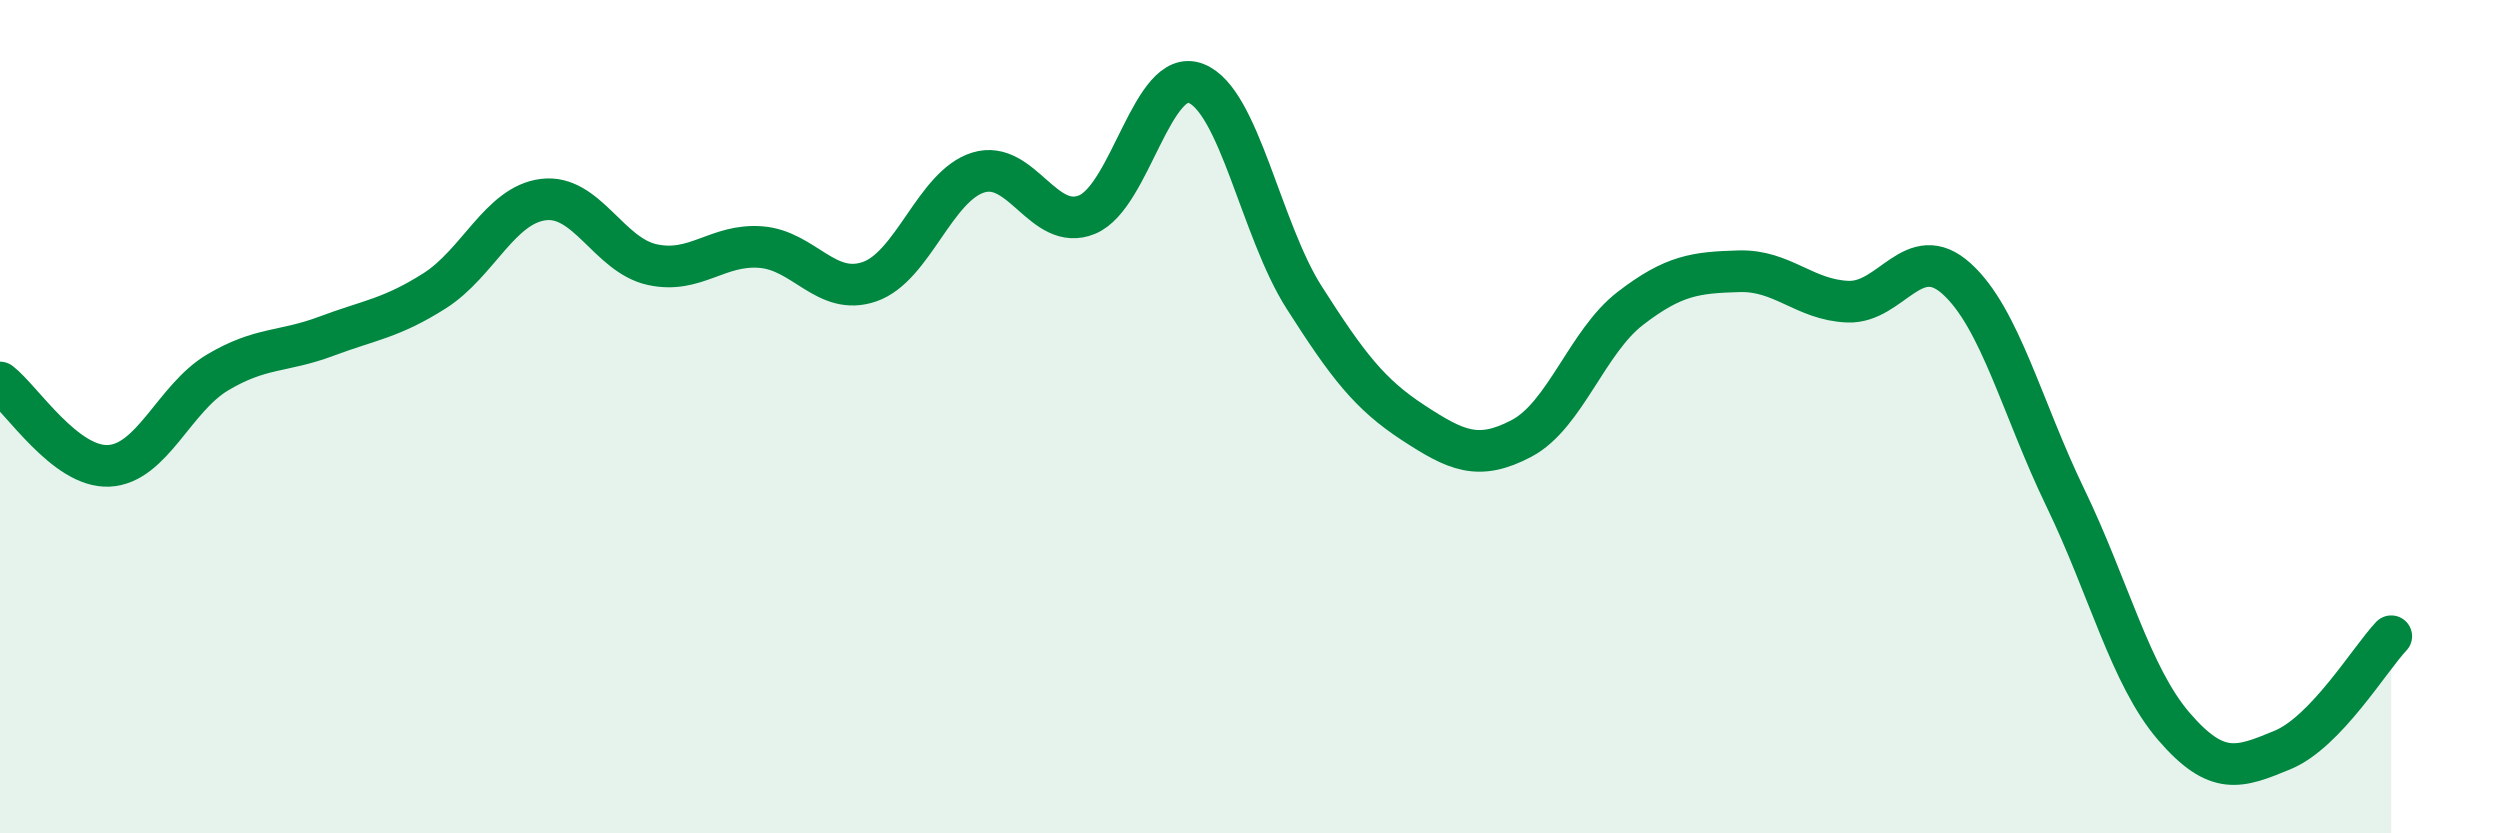 
    <svg width="60" height="20" viewBox="0 0 60 20" xmlns="http://www.w3.org/2000/svg">
      <path
        d="M 0,9.18 C 0.52,9.58 1.57,11.23 2.61,11.18 C 3.65,11.13 4.18,9.56 5.22,8.94 C 6.26,8.32 6.79,8.46 7.83,8.07 C 8.87,7.68 9.39,7.64 10.43,6.98 C 11.47,6.32 12,4.92 13.04,4.79 C 14.08,4.66 14.61,6.12 15.65,6.35 C 16.69,6.58 17.22,5.85 18.26,5.93 C 19.3,6.01 19.83,7.12 20.87,6.76 C 21.91,6.4 22.44,4.46 23.48,4.14 C 24.52,3.82 25.05,5.58 26.09,5.15 C 27.13,4.72 27.66,1.6 28.7,2 C 29.74,2.4 30.26,5.51 31.3,7.14 C 32.34,8.77 32.87,9.46 33.91,10.14 C 34.95,10.82 35.48,11.07 36.52,10.52 C 37.56,9.97 38.09,8.2 39.13,7.4 C 40.17,6.6 40.7,6.54 41.74,6.51 C 42.78,6.48 43.31,7.2 44.35,7.24 C 45.39,7.28 45.92,5.75 46.96,6.69 C 48,7.63 48.53,9.8 49.57,11.95 C 50.61,14.1 51.13,16.22 52.17,17.43 C 53.21,18.64 53.74,18.43 54.78,18 C 55.82,17.57 56.87,15.82 57.39,15.27L57.39 20L0 20Z"
        fill="#008740"
        opacity="0.1"
        stroke-linecap="round"
        stroke-linejoin="round"
      />
      <path
        d="M 0,9.18 C 0.52,9.58 1.57,11.23 2.61,11.18 C 3.65,11.13 4.18,9.56 5.22,8.94 C 6.26,8.32 6.79,8.46 7.83,8.07 C 8.87,7.68 9.39,7.64 10.43,6.98 C 11.47,6.32 12,4.92 13.04,4.79 C 14.08,4.66 14.61,6.12 15.65,6.35 C 16.69,6.58 17.22,5.85 18.26,5.93 C 19.3,6.01 19.83,7.12 20.87,6.76 C 21.91,6.4 22.44,4.46 23.48,4.14 C 24.52,3.82 25.05,5.58 26.09,5.15 C 27.13,4.72 27.66,1.6 28.7,2 C 29.74,2.4 30.26,5.51 31.3,7.14 C 32.34,8.77 32.87,9.46 33.91,10.14 C 34.95,10.82 35.48,11.07 36.52,10.52 C 37.56,9.97 38.09,8.2 39.13,7.4 C 40.17,6.6 40.7,6.54 41.74,6.51 C 42.78,6.48 43.31,7.2 44.35,7.24 C 45.39,7.28 45.92,5.75 46.96,6.69 C 48,7.63 48.53,9.8 49.57,11.95 C 50.61,14.1 51.13,16.22 52.17,17.43 C 53.21,18.64 53.74,18.43 54.78,18 C 55.82,17.57 56.87,15.82 57.39,15.27"
        stroke="#008740"
        stroke-width="1"
        fill="none"
        stroke-linecap="round"
        stroke-linejoin="round"
      />
    </svg>
  